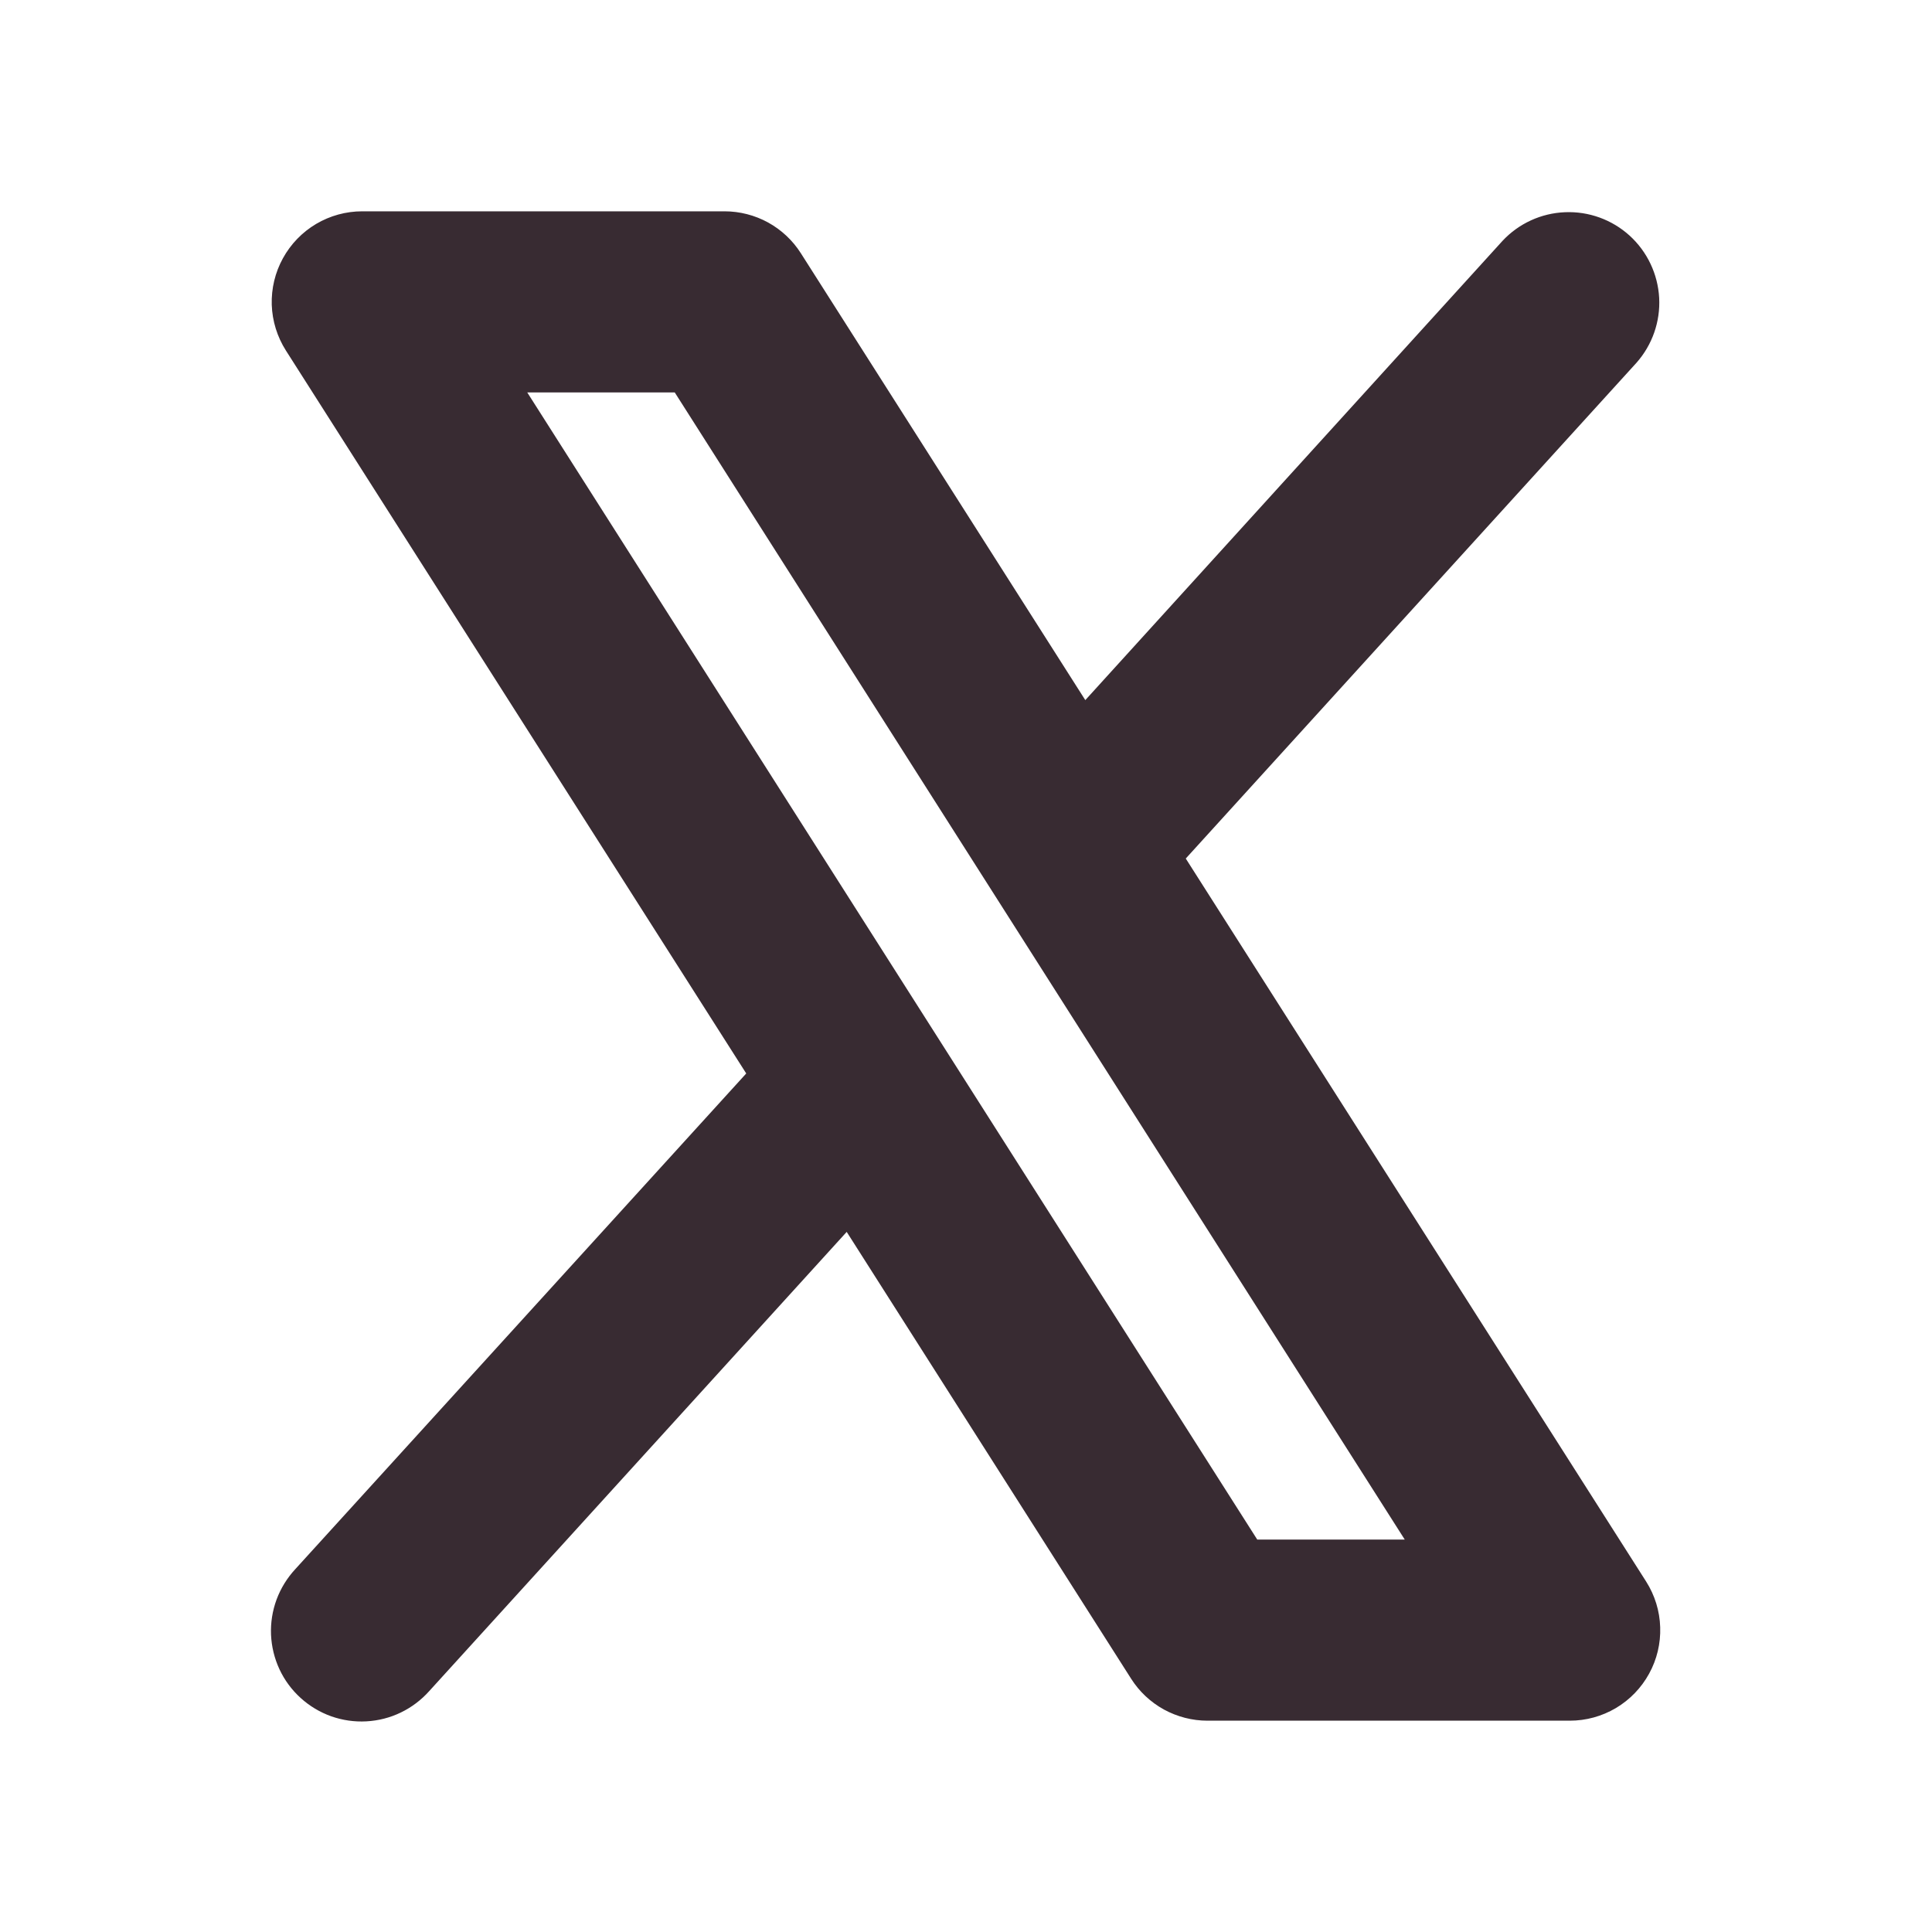<svg width="32" height="32" viewBox="0 0 32 32" fill="none" xmlns="http://www.w3.org/2000/svg">
<path d="M27.265 26.195L19.64 14.22L27.105 6.009C27.367 5.713 27.502 5.327 27.481 4.933C27.459 4.539 27.284 4.169 26.992 3.903C26.7 3.638 26.315 3.498 25.92 3.515C25.526 3.531 25.154 3.702 24.885 3.991L17.976 11.596L13.265 4.195C13.13 3.982 12.943 3.807 12.722 3.685C12.501 3.564 12.252 3.5 12 3.5H6C5.731 3.5 5.468 3.572 5.236 3.709C5.005 3.846 4.815 4.043 4.686 4.278C4.556 4.514 4.493 4.78 4.501 5.048C4.51 5.317 4.591 5.578 4.735 5.805L12.36 17.78L4.89 25.991C4.755 26.137 4.65 26.307 4.581 26.493C4.512 26.68 4.481 26.878 4.489 27.076C4.498 27.274 4.545 27.469 4.629 27.649C4.713 27.829 4.832 27.99 4.979 28.123C5.126 28.257 5.298 28.36 5.485 28.427C5.672 28.493 5.87 28.522 6.069 28.511C6.267 28.5 6.461 28.451 6.64 28.364C6.818 28.278 6.978 28.157 7.11 28.009L14.024 20.404L18.735 27.805C18.87 28.018 19.057 28.193 19.278 28.315C19.5 28.436 19.748 28.5 20 28.5H26C26.269 28.5 26.532 28.428 26.764 28.291C26.995 28.154 27.185 27.957 27.314 27.722C27.444 27.486 27.507 27.22 27.498 26.952C27.49 26.683 27.409 26.422 27.265 26.195ZM20.824 25.5L8.733 6.5H11.176L23.267 25.5H20.824Z" fill="#382B32"/>
</svg>
